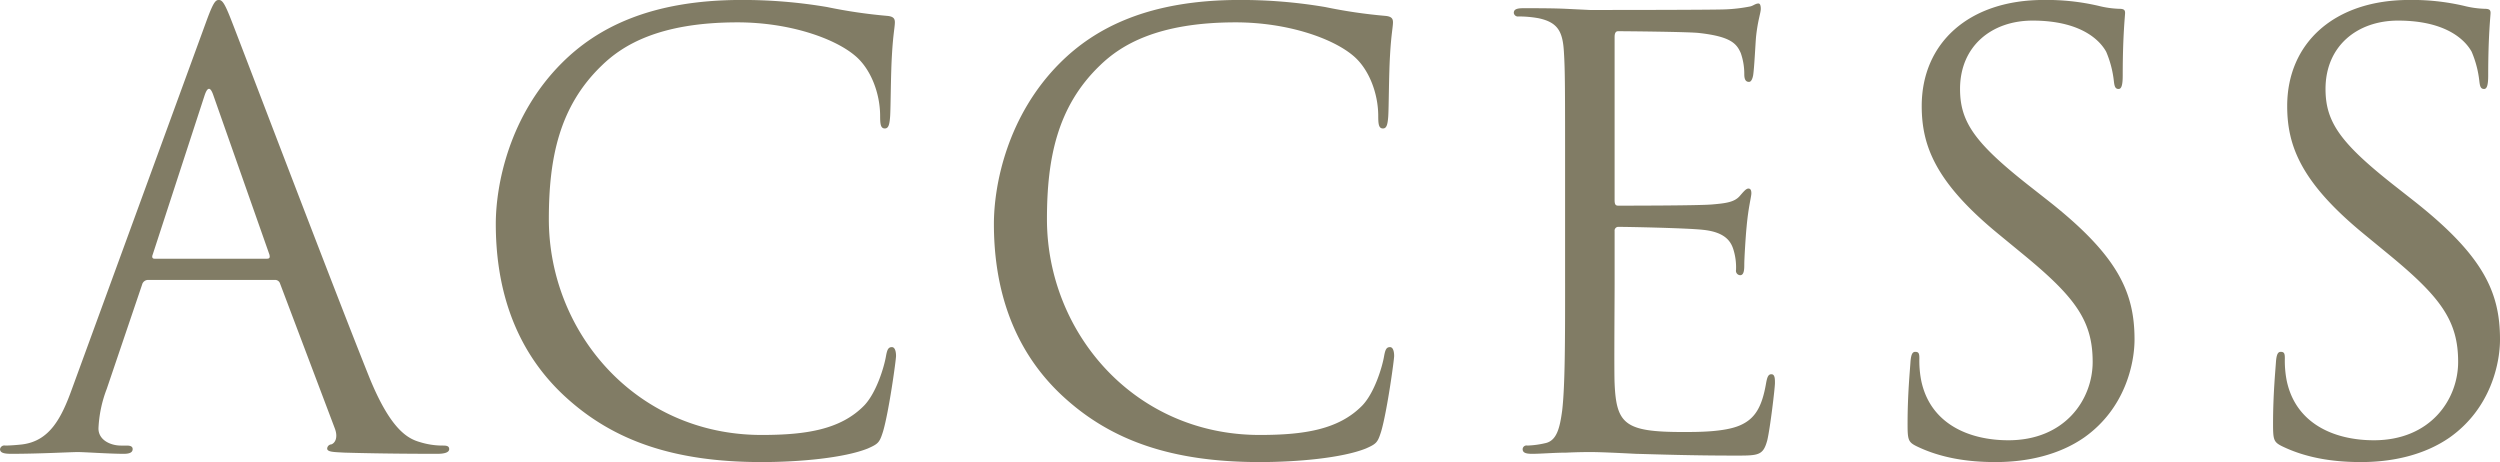 <svg xmlns="http://www.w3.org/2000/svg" width="636.156" height="117.59" viewBox="0 0 636.156 117.59">
  <defs>
    <style>
      .cls-1 {
        fill: #817c65;
        fill-rule: evenodd;
      }
    </style>
  </defs>
  <path id="inner_head02.svg" class="cls-1" d="M119.4,2450.23c-2.7,7.5-5.7,13.2-12.6,14.1-1.2.15-3.3,0.3-4.349,0.3a1.118,1.118,0,0,0-1.35.9c0,0.9.9,1.2,2.85,1.2,7.049,0,15.3-.45,16.949-0.45s8.1,0.45,11.7.45c1.35,0,2.25-.3,2.25-1.2,0-.6-0.45-0.9-1.5-0.9h-1.5c-2.549,0-5.7-1.35-5.7-4.35a31.673,31.673,0,0,1,2.1-10.05l9-26.55a1.579,1.579,0,0,1,1.5-1.2h32.249a1.312,1.312,0,0,1,1.35.9l13.949,36.9c0.9,2.4,0,3.75-.9,4.05a1.127,1.127,0,0,0-1.05,1.05c0,0.9,1.65.9,4.5,1.05,10.35,0.3,21.3.3,23.549,0.3,1.65,0,3-.3,3-1.2,0-.75-0.6-0.9-1.5-0.9a19.367,19.367,0,0,1-6-.9c-3.15-.9-7.5-3.3-12.9-16.65-9.15-22.8-32.7-84.74-34.949-90.44-1.8-4.65-2.4-5.4-3.3-5.4s-1.5.9-3.3,5.85Zm21-33.15c-0.45,0-.75-0.3-0.45-1.05l13.2-40.49q1.125-3.375,2.249,0l14.25,40.49c0.15,0.6.15,1.05-.6,1.05H140.394Zm154.5,51.75c9.6,0,21-1.05,27-3.45,2.7-1.2,3-1.5,3.9-4.35,1.5-5.1,3.3-18.15,3.3-19.2,0-1.2-.3-2.25-1.05-2.25-0.9,0-1.2.6-1.5,2.25-0.45,2.7-2.4,9.3-5.55,12.6-6,6.15-14.849,7.5-26.1,7.5-32.1,0-54.147-26.25-54.147-54.9,0-15.3,2.549-28.64,13.5-39.14,5.25-5.1,14.549-10.95,34.5-10.95,13.2,0,24.749,4.05,30,8.55,3.9,3.3,6.3,9.45,6.3,15.3,0,2.1.15,3.15,1.2,3.15,0.9,0,1.2-.9,1.35-3.15s0.15-10.5.45-15.45c0.3-5.4.75-7.2,0.75-8.4,0-.9-0.3-1.5-1.95-1.65a130.218,130.218,0,0,1-15.3-2.25,128.562,128.562,0,0,0-21.749-1.8c-23.1,0-36.749,7.05-45.749,16.05-13.349,13.35-16.8,30.89-16.8,40.94,0,14.25,3.6,31.35,18.149,44.4C257.244,2463.28,272.393,2468.83,294.892,2468.83Zm126.75,0c9.6,0,21-1.05,27-3.45,2.7-1.2,3-1.5,3.9-4.35,1.5-5.1,3.3-18.15,3.3-19.2,0-1.2-.3-2.25-1.05-2.25-0.9,0-1.2.6-1.5,2.25-0.45,2.7-2.4,9.3-5.55,12.6-6,6.15-14.849,7.5-26.1,7.5-32.1,0-54.147-26.25-54.147-54.9,0-15.3,2.549-28.64,13.5-39.14,5.25-5.1,14.549-10.95,34.5-10.95,13.2,0,24.749,4.05,30,8.55,3.9,3.3,6.3,9.45,6.3,15.3,0,2.1.15,3.15,1.2,3.15,0.9,0,1.2-.9,1.35-3.15s0.15-10.5.45-15.45c0.3-5.4.75-7.2,0.75-8.4,0-.9-0.3-1.5-1.95-1.65a130.218,130.218,0,0,1-15.3-2.25,128.562,128.562,0,0,0-21.749-1.8c-23.1,0-36.749,7.05-45.749,16.05-13.349,13.35-16.8,30.89-16.8,40.94,0,14.25,3.6,31.35,18.149,44.4C383.994,2463.28,399.143,2468.83,421.642,2468.83Zm77.7-45.6c0,14.4,0,26.25-.75,32.55-0.6,4.35-1.349,7.65-4.349,8.25a23.157,23.157,0,0,1-4.5.6,0.975,0.975,0,0,0-1.2.9c0,0.9.75,1.2,2.4,1.2,2.25,0,5.7-.3,8.7-0.3,3.15-.15,5.7-0.15,6-0.15,2.25,0,5.85.15,11.7,0.45,5.849,0.15,14.1.45,25.349,0.45,5.849,0,7.049,0,8.1-3.9,0.75-3.15,1.95-13.35,1.95-14.55,0-1.05,0-2.25-.9-2.25-0.75,0-1.05.6-1.35,2.25-1.05,6.15-2.85,9.15-6.749,10.8s-10.5,1.65-14.4,1.65c-14.7,0-16.949-1.95-17.4-12.3-0.15-3.15,0-20.55,0-25.65v-13.2a0.948,0.948,0,0,1,1.05-1.05c2.55,0,17.4.3,21.449,0.75,5.85,0.6,7.2,3.15,7.8,5.25a15.314,15.314,0,0,1,.6,4.95,1.122,1.122,0,0,0,1.05,1.35c1.05,0,1.05-1.65,1.05-2.85,0-1.05.3-6.6,0.6-9.6,0.45-4.95,1.2-7.5,1.2-8.4s-0.3-1.2-.75-1.2c-0.6,0-1.2.75-2.25,1.95-1.35,1.5-3.45,1.8-7.05,2.1-3.45.3-21.9,0.3-23.849,0.3-0.75,0-.9-0.45-0.9-1.5v-41.39c0-1.05.3-1.5,0.9-1.5,1.65,0,18,.15,20.549.45,8.1,0.9,9.6,2.7,10.65,5.1a16.1,16.1,0,0,1,.9,5.4c0,1.2.3,1.95,1.2,1.95,0.6,0,.9-0.9,1.049-1.65,0.3-1.8.6-8.4,0.75-9.9,0.45-4.2,1.2-6,1.2-7.05,0-.75-0.15-1.35-0.6-1.35-0.75,0-1.35.6-2.1,0.75a40.007,40.007,0,0,1-6.45.75c-3.45.15-33.3,0.15-34.349,0.15l-6.15-.3c-3.3-.15-7.349-0.15-10.8-0.15-1.65,0-2.4.3-2.4,1.2a1.048,1.048,0,0,0,1.2.9,28.052,28.052,0,0,1,5.1.45c4.95,1.05,6.149,3.45,6.449,8.55,0.3,4.8.3,9,.3,32.39v26.4Zm109.5,45.6c8.1,0,16.2-1.8,22.649-6.3,10.35-7.35,12.75-18.75,12.75-24.9,0-12-4.2-21.3-21.9-35.25l-4.2-3.3c-14.4-11.24-18.3-16.64-18.3-25.19,0-10.95,8.1-17.4,18.45-17.4,13.8,0,17.849,6.3,18.749,7.95a26.357,26.357,0,0,1,1.95,7.5c0.15,1.2.3,1.95,1.2,1.95,0.75,0,1.05-1.05,1.05-3.45,0-10.2.6-15.15,0.6-15.9s-0.3-1.05-1.5-1.05a24.538,24.538,0,0,1-5.25-.75,58.168,58.168,0,0,0-13.949-1.5c-19.05,0-31.049,10.95-31.049,27,0,10.2,3.6,19.49,19.5,32.54l6.75,5.55c12.9,10.65,17.249,16.65,17.249,27,0,9.6-7.05,19.95-21.449,19.95-10.05,0-19.949-4.2-22.2-15.3a26.42,26.42,0,0,1-.45-5.55c0-1.2-.15-1.65-1.05-1.65-0.75,0-1.05.75-1.2,2.4-0.15,2.4-.75,8.4-0.75,15.9,0,4.05.15,4.65,2.25,5.7C594.9,2467.78,601.794,2468.83,608.844,2468.83Zm93,0c8.1,0,16.2-1.8,22.649-6.3,10.35-7.35,12.75-18.75,12.75-24.9,0-12-4.2-21.3-21.9-35.25l-4.2-3.3c-14.4-11.24-18.3-16.64-18.3-25.19,0-10.95,8.1-17.4,18.45-17.4,13.8,0,17.849,6.3,18.749,7.95a26.357,26.357,0,0,1,1.95,7.5c0.15,1.2.3,1.95,1.2,1.95,0.75,0,1.05-1.05,1.05-3.45,0-10.2.6-15.15,0.6-15.9s-0.3-1.05-1.5-1.05a24.538,24.538,0,0,1-5.25-.75,58.171,58.171,0,0,0-13.95-1.5c-19.049,0-31.048,10.95-31.048,27,0,10.2,3.6,19.49,19.5,32.54l6.75,5.55c12.9,10.65,17.249,16.65,17.249,27,0,9.6-7.05,19.95-21.449,19.95-10.05,0-19.949-4.2-22.2-15.3a26.42,26.42,0,0,1-.45-5.55c0-1.2-.15-1.65-1.05-1.65-0.75,0-1.05.75-1.2,2.4-0.15,2.4-.75,8.4-0.75,15.9,0,4.05.15,4.65,2.25,5.7C687.9,2467.78,694.794,2468.83,701.844,2468.83Z" transform="translate(-101.094 -2351.25)"/>
</svg>
